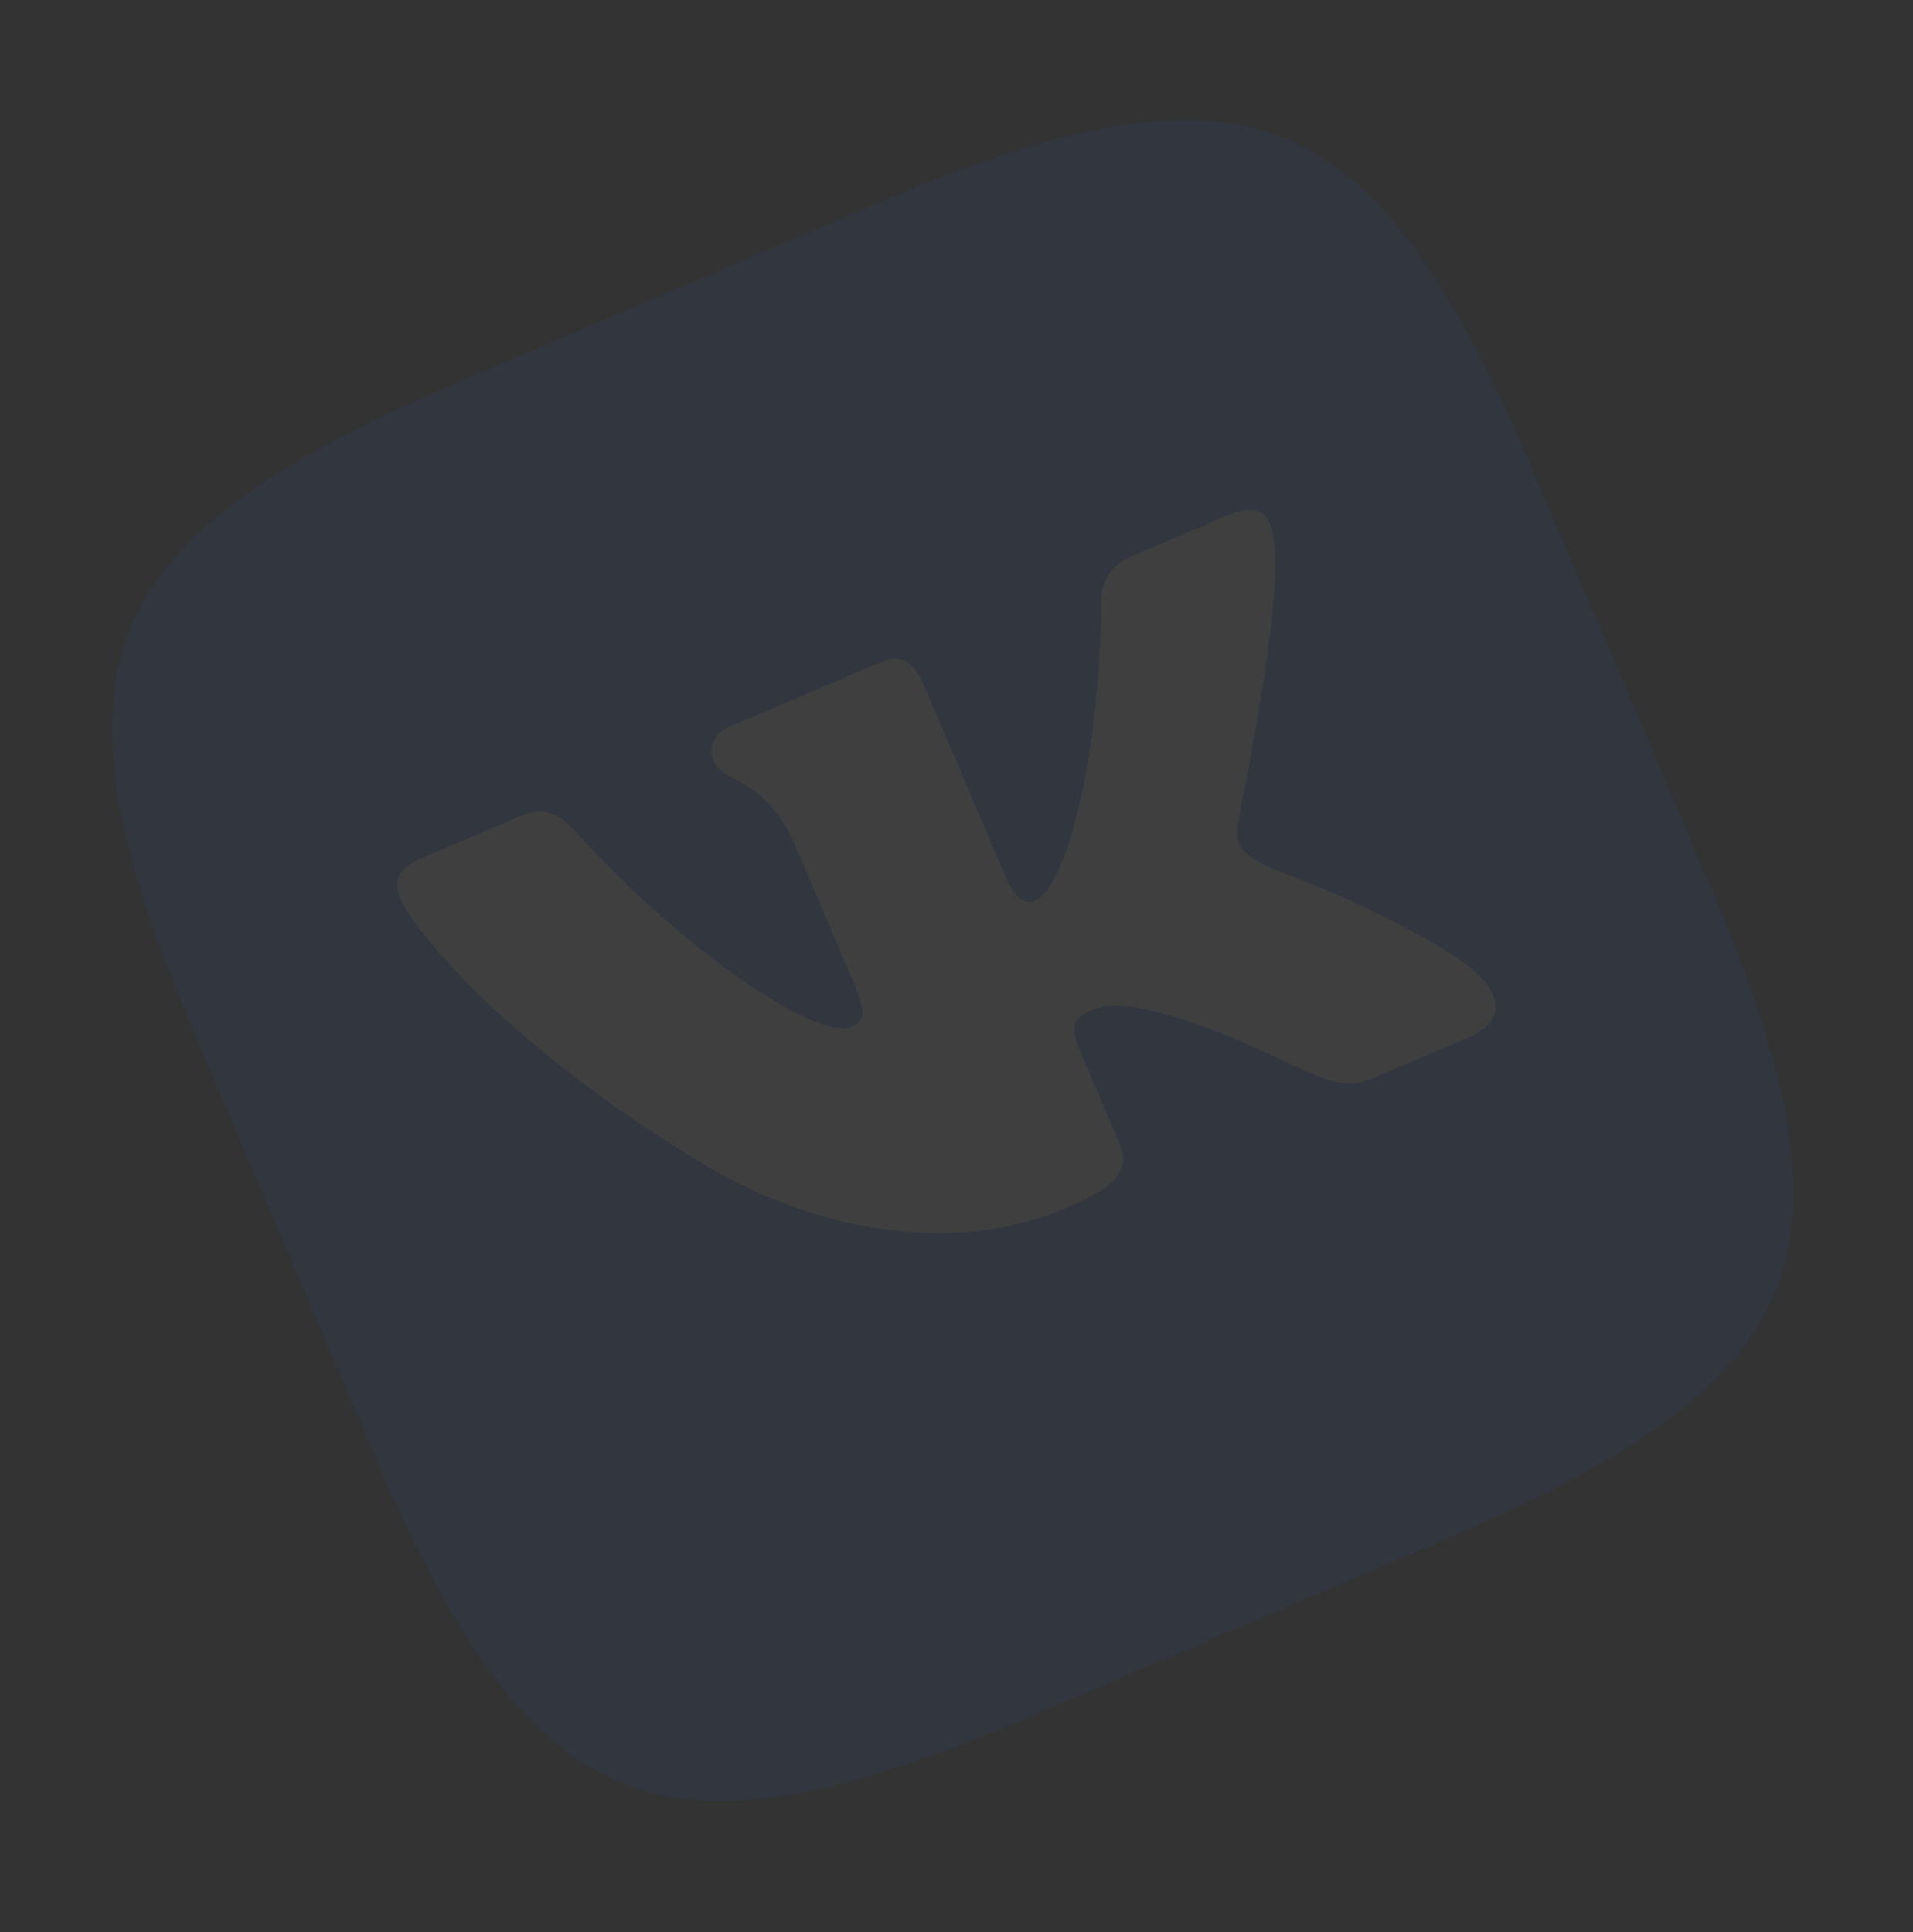 <?xml version="1.0" encoding="UTF-8"?> <svg xmlns="http://www.w3.org/2000/svg" width="99" height="100" viewBox="0 0 99 100" fill="none"><rect x="0" y="0" width="99" height="100" fill="#333333" stroke="none"/> <g opacity="0.06" clip-path="url(#clip0_17_2202)"> <path fill-rule="evenodd" clip-rule="evenodd" d="M23.945 19.681L45.158 10.627C64.519 2.363 71.059 4.99 79.323 24.351L88.378 45.564C96.641 64.925 94.014 71.466 74.653 79.729L53.44 88.784C34.079 97.047 27.539 94.42 19.275 75.06L10.22 53.846C1.957 34.486 4.584 27.945 23.945 19.681Z" fill="#196EFF"></path> <path fill-rule="evenodd" clip-rule="evenodd" d="M65.895 27.851C65.778 26.632 65.104 25.998 63.592 26.643L58.569 28.787C57.301 29.328 57.008 30.261 56.978 31.138C56.978 31.138 57.058 38.483 55.177 44.071C54.506 45.741 54.136 46.36 53.502 46.631C53.161 46.777 52.556 46.574 52.098 45.501L47.831 35.504C47.289 34.236 46.649 33.817 45.576 34.275L37.676 37.647C36.896 37.98 36.658 38.773 36.908 39.359C37.428 40.578 39.358 40.1 41.01 43.431L44.174 50.843C44.861 52.453 44.693 52.87 44.059 53.141C42.352 53.869 35.522 49.348 29.975 43.24C28.883 42.034 28.167 41.706 26.899 42.247L21.827 44.412C20.364 45.036 20.412 45.823 20.724 46.555C21.286 47.872 25.823 53.775 35.812 59.889C42.518 64.118 49.793 64.818 55.108 62.549C58.327 61.175 58.405 60.277 57.884 59.058L55.949 54.523C55.324 53.06 55.513 52.691 56.537 52.254C57.268 51.942 58.751 51.77 62.954 53.377C67.825 55.334 69.076 56.645 70.978 55.833L76.001 53.689C77.464 53.065 77.835 52.041 76.841 50.794C75.798 49.567 73.266 48.227 70.079 46.704C68.326 45.838 65.925 45.076 65.077 44.573C63.929 43.91 63.958 43.437 64.119 42.33C64.07 42.351 66.51 31.047 65.895 27.851Z" fill="white"></path> </g> <defs> <clipPath id="clip0_17_2202"> <rect width="75.134" height="75.134" fill="white" transform="translate(0 29.902) rotate(-23.114)"></rect> </clipPath> </defs> </svg> 